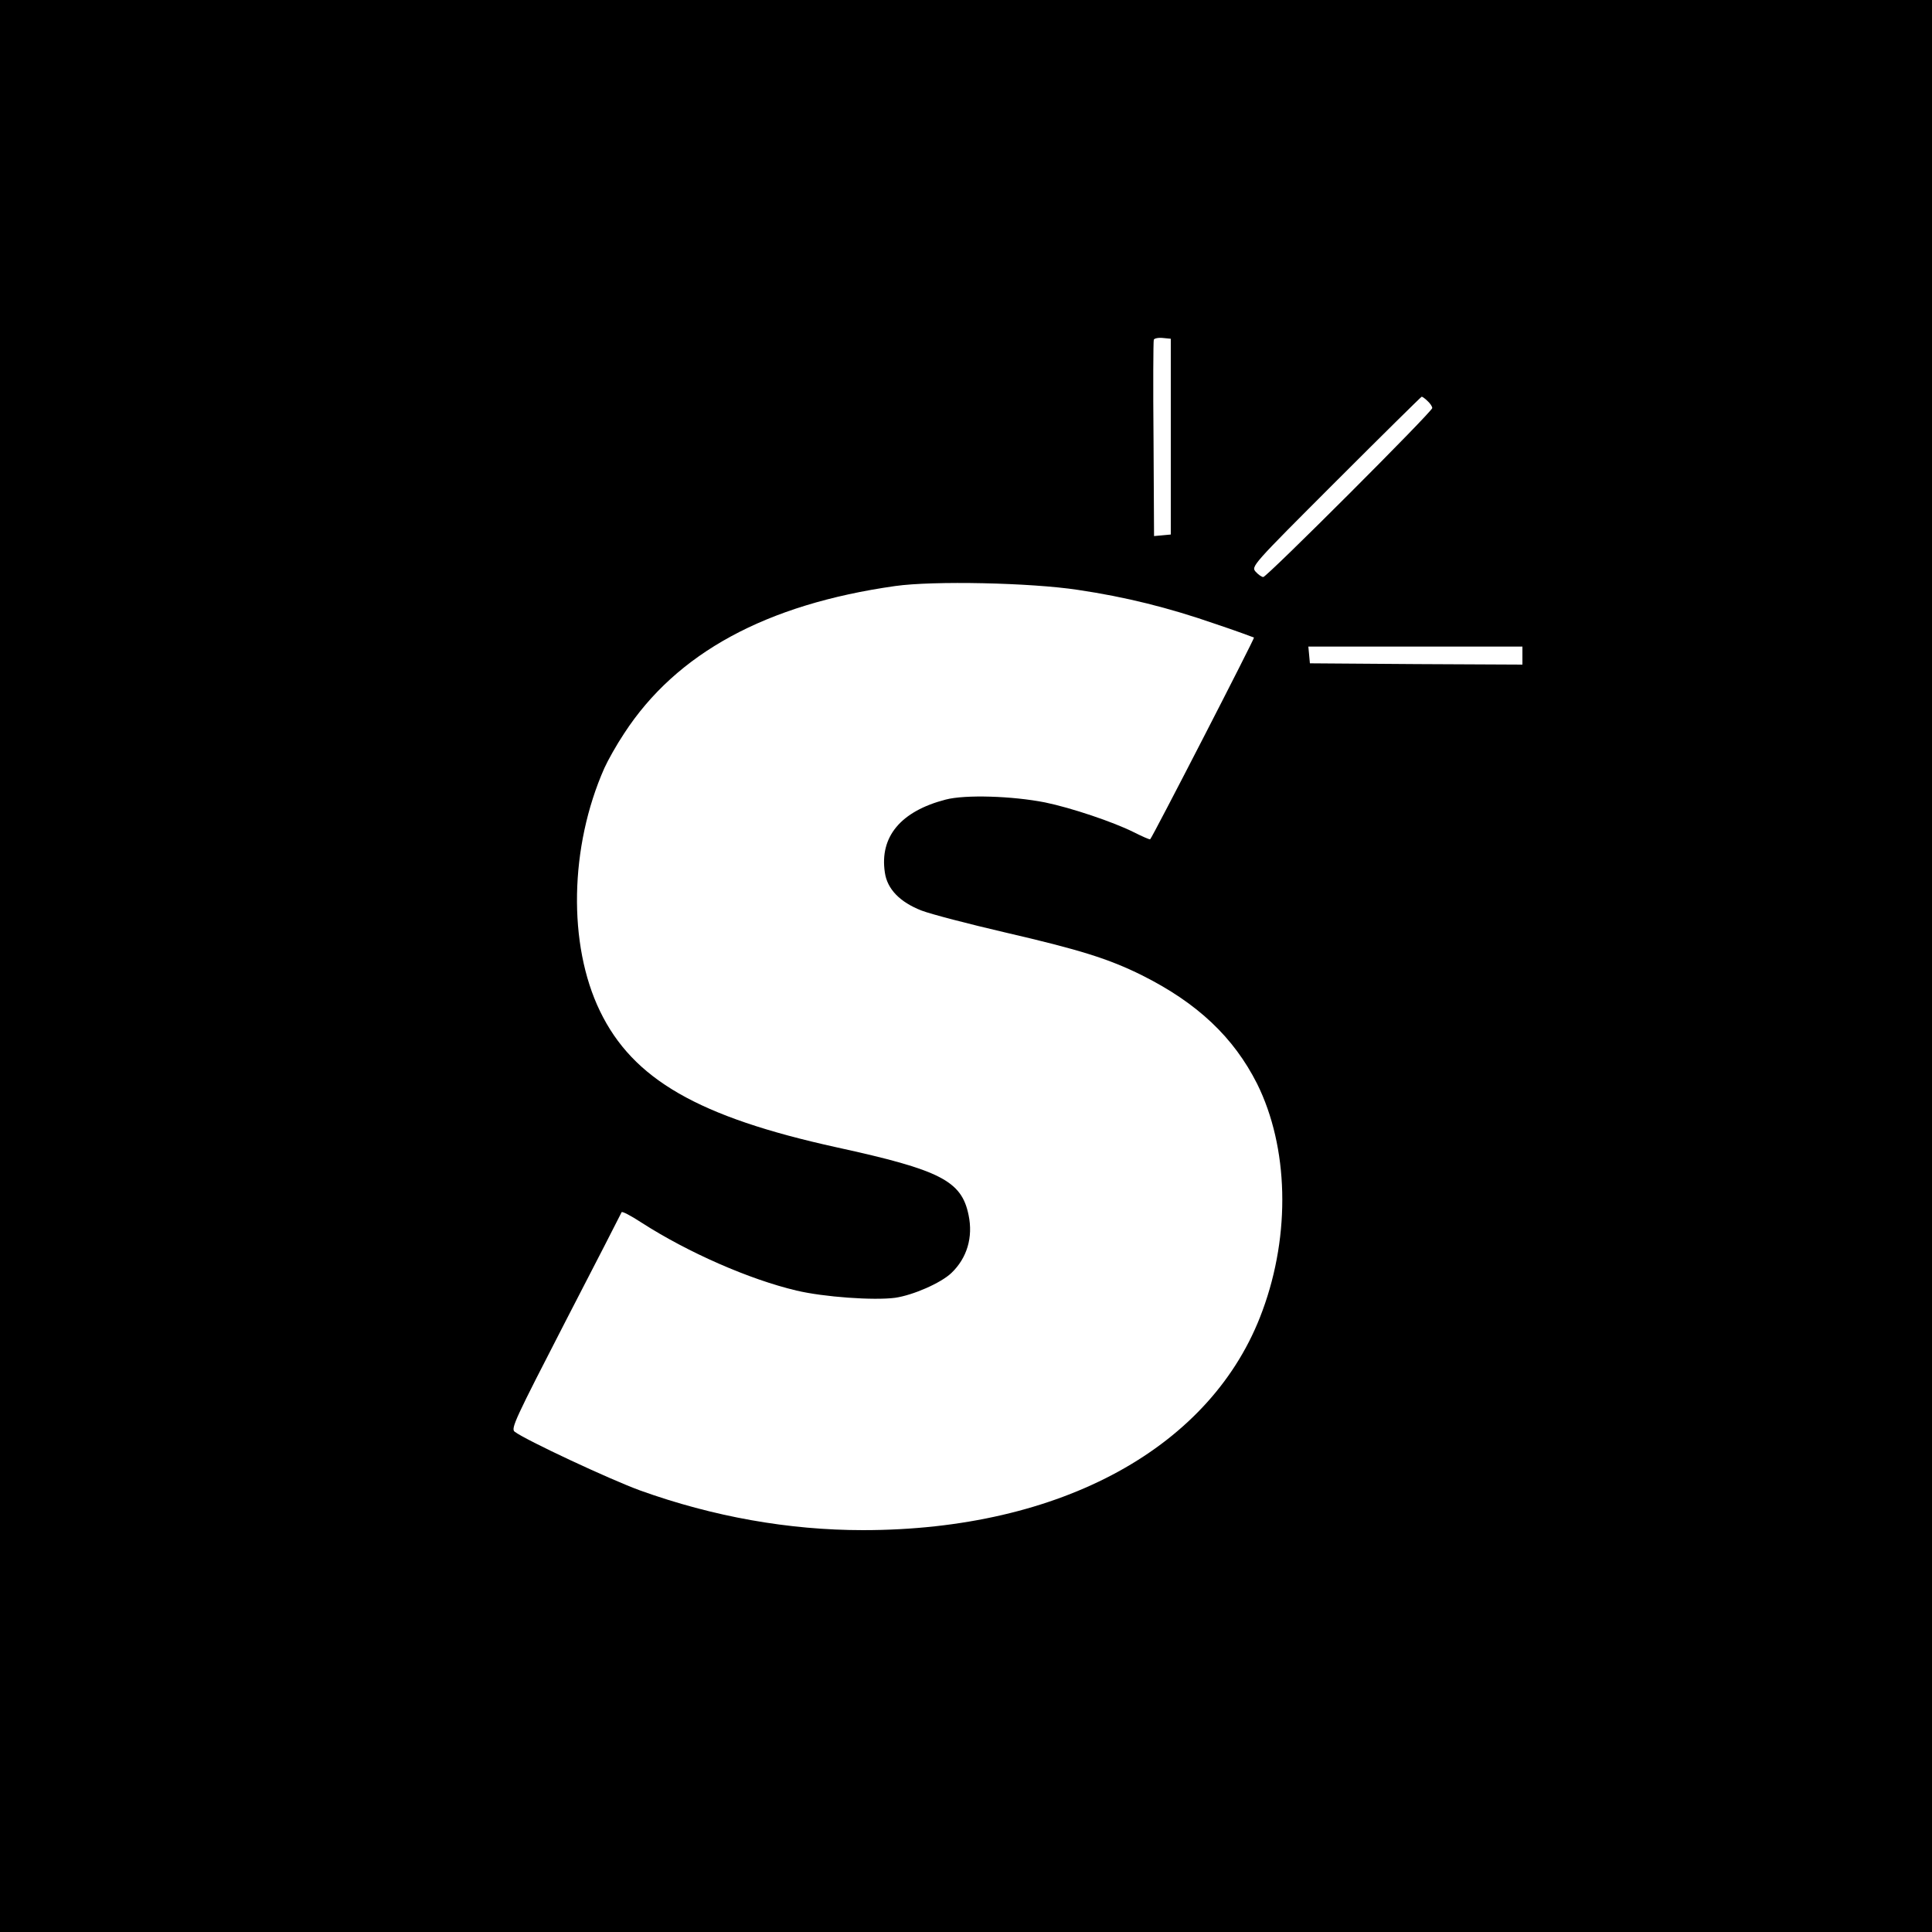 <?xml version="1.0" standalone="no"?>
<!DOCTYPE svg PUBLIC "-//W3C//DTD SVG 20010904//EN"
 "http://www.w3.org/TR/2001/REC-SVG-20010904/DTD/svg10.dtd">
<svg version="1.0" xmlns="http://www.w3.org/2000/svg"
 width="750pt" height="750pt" viewBox="0 0 750 750"
 preserveAspectRatio="xMidYMid meet">
<g transform="translate(0,750) scale(0.1,-0.1)"
fill="#000000" stroke="none">
<path d="M0 3750 l0 -3750 3750 0 3750 0 0 3750 0 3750 -3750 0 -3750 0 0
-3750z m4545 2055 l0 -380 -32 -3 -33 -3 -2 375 c-2 207 -1 381 1 387 1 5 17
9 35 7 l31 -3 0 -380z m997 138 c10 -9 18 -21 18 -27 0 -14 -642 -656 -656
-656 -6 0 -19 9 -29 20 -19 21 -16 24 310 350 182 182 332 330 334 330 3 0 13
-7 23 -17z m-1357 -733 c183 -27 352 -69 533 -132 81 -27 148 -52 150 -53 3
-3 -394 -775 -403 -783 -2 -2 -31 11 -65 28 -78 39 -241 94 -343 115 -127 25
-310 31 -386 11 -174 -45 -257 -144 -236 -283 9 -64 58 -115 143 -148 37 -14
183 -52 325 -85 289 -67 401 -102 530 -166 216 -108 356 -241 447 -421 122
-246 131 -583 21 -881 -193 -529 -781 -852 -1551 -852 -288 0 -581 52 -865
154 -118 43 -445 196 -487 228 -16 12 2 49 197 428 118 228 216 419 218 424 1
5 36 -13 77 -40 182 -117 420 -221 602 -264 105 -25 300 -39 383 -28 69 10
177 57 218 96 61 58 85 139 67 225 -27 133 -109 175 -512 263 -537 118 -791
264 -919 529 -125 258 -118 638 17 943 13 29 47 90 77 135 203 312 551 501
1052 572 148 21 526 13 710 -15z m1725 -255 l0 -35 -412 2 -413 3 -3 33 -3 32
415 0 416 0 0 -35z"/>
</g>
</svg>
